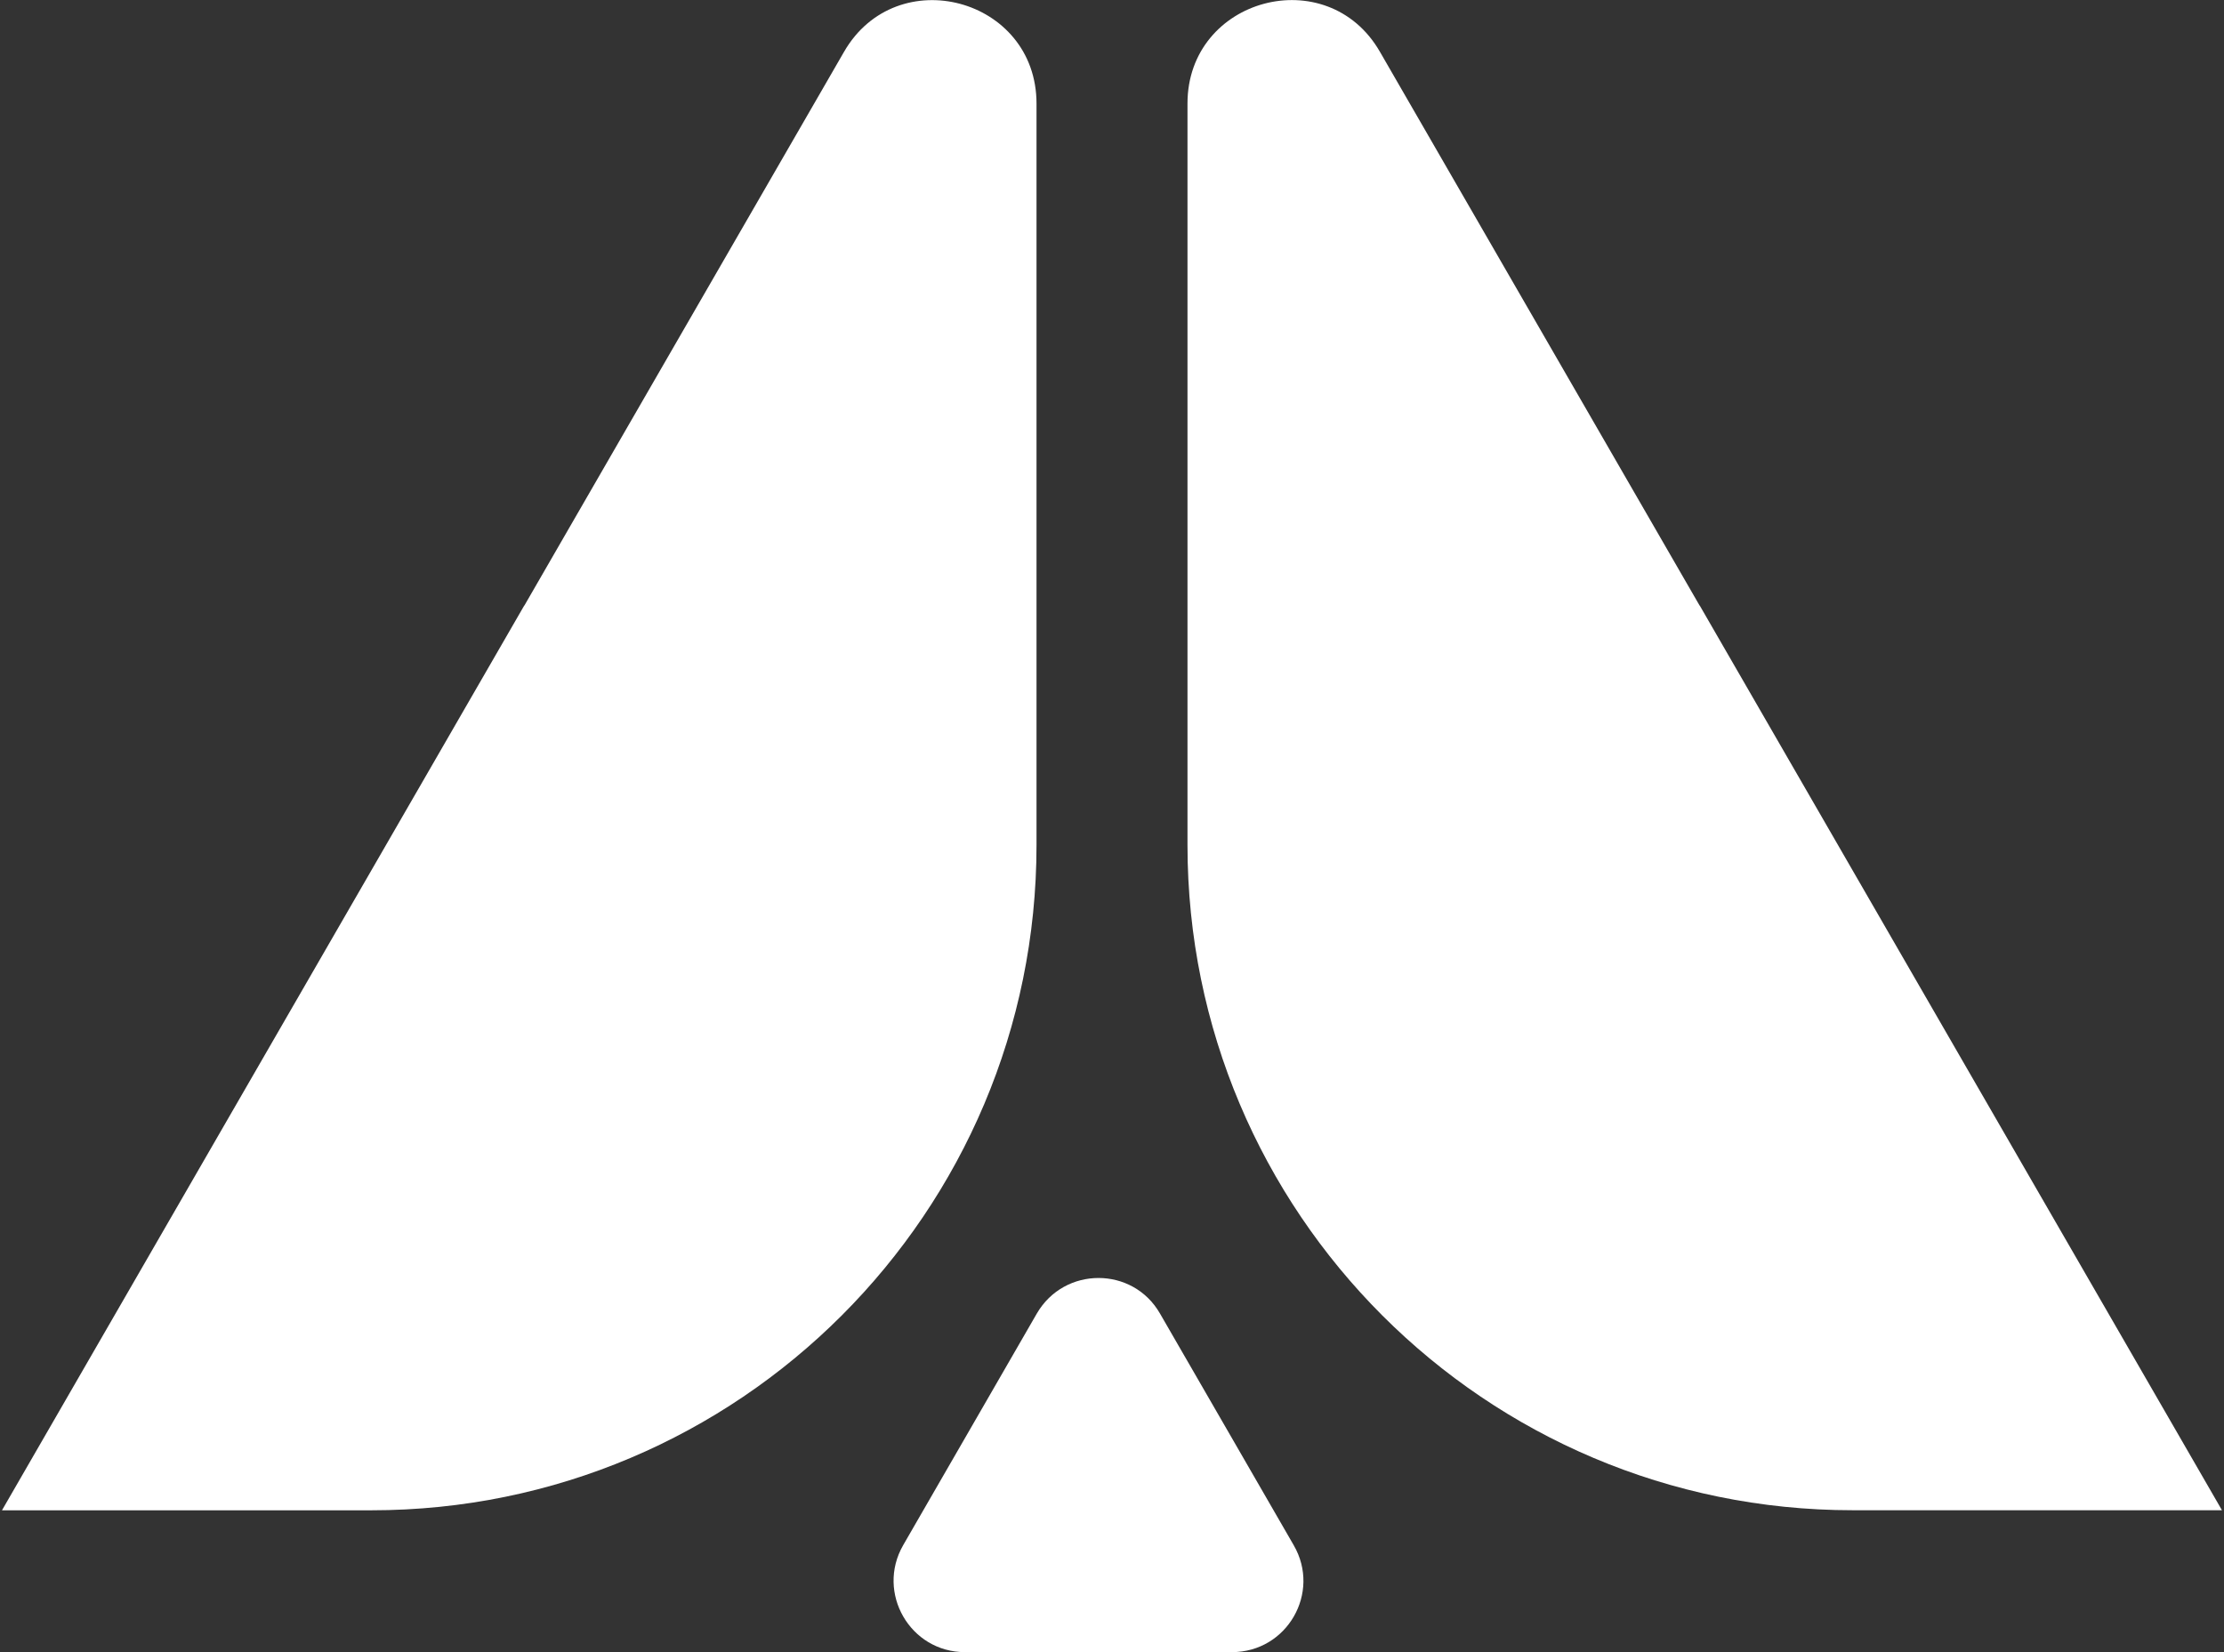 <svg width="35" height="26" viewBox="0 0 35 26" fill="none" xmlns="http://www.w3.org/2000/svg">
<rect x="0" y="0" width="35" height="26" fill="#333333" stroke="none"/>
<g clip-path="url(#clip0_4817_10008)">
<path d="M8.251 9.528L0.031 23.768H5.844C11.627 23.768 16.312 19.082 16.312 13.299V1.63C16.312 -0.034 14.11 -0.622 13.282 0.817L8.251 9.532V9.528Z" fill="white"/>
<path d="M26.748 9.527L34.968 23.767H29.155C23.373 23.767 18.688 19.081 18.688 13.298V1.629C18.688 -0.034 20.89 -0.623 21.717 0.816L26.748 9.531V9.527Z" fill="white"/>
<path d="M17.288 26H15.185C14.323 26 13.784 25.066 14.213 24.318L15.265 22.495L16.316 20.673C16.749 19.925 17.828 19.925 18.256 20.673L19.308 22.495L20.36 24.318C20.793 25.066 20.254 26 19.388 26H17.285H17.288Z" fill="white"/>
</g>
<defs>
<clipPath id="clip0_4817_10008">
<rect width="34.938" height="26" fill="white" transform="translate(0.031)"/>
</clipPath>
</defs>
</svg>
